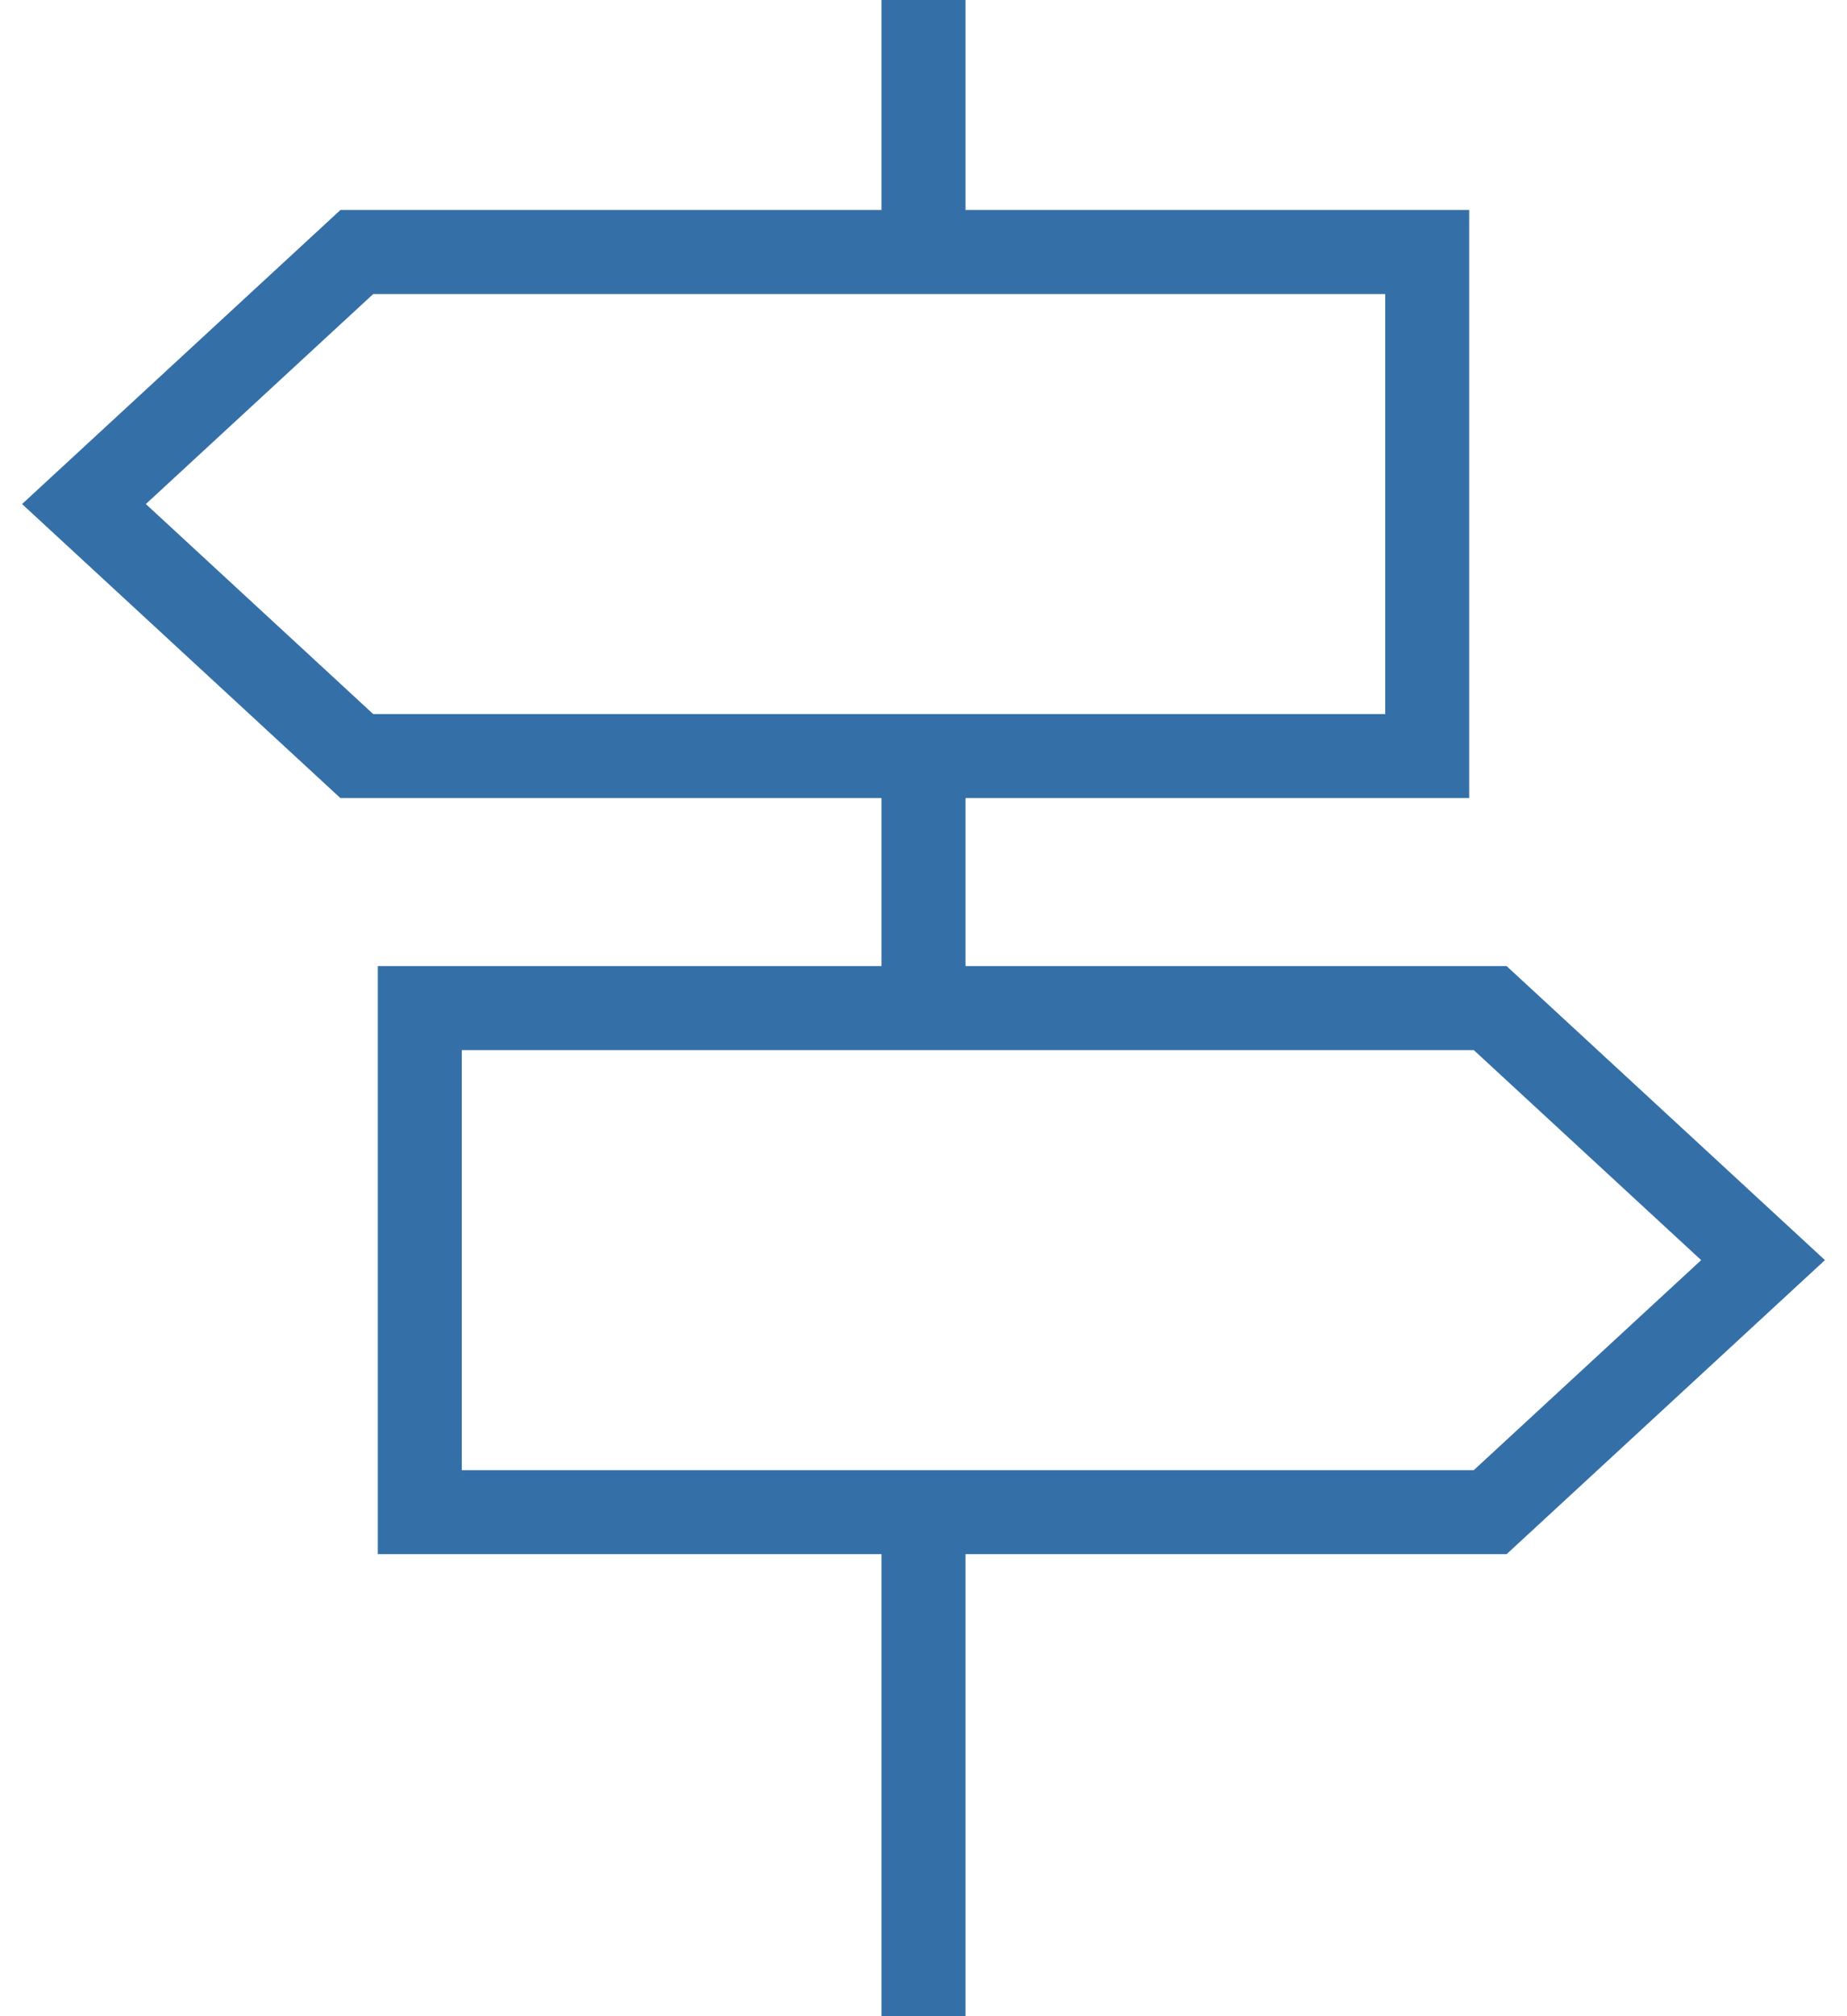 <svg xmlns="http://www.w3.org/2000/svg" width="44" height="48" viewBox="0 0 44 48">
    <g fill="none" fill-rule="evenodd" stroke="#3470A7" stroke-width="2">
        <path d="M8.5 18L2 12l6.5-6H34v12zM22 36v12M22 18v6M22 0v6M35.5 36l6.5-6-6.5-6H10v12z"/>
    </g>
</svg>
